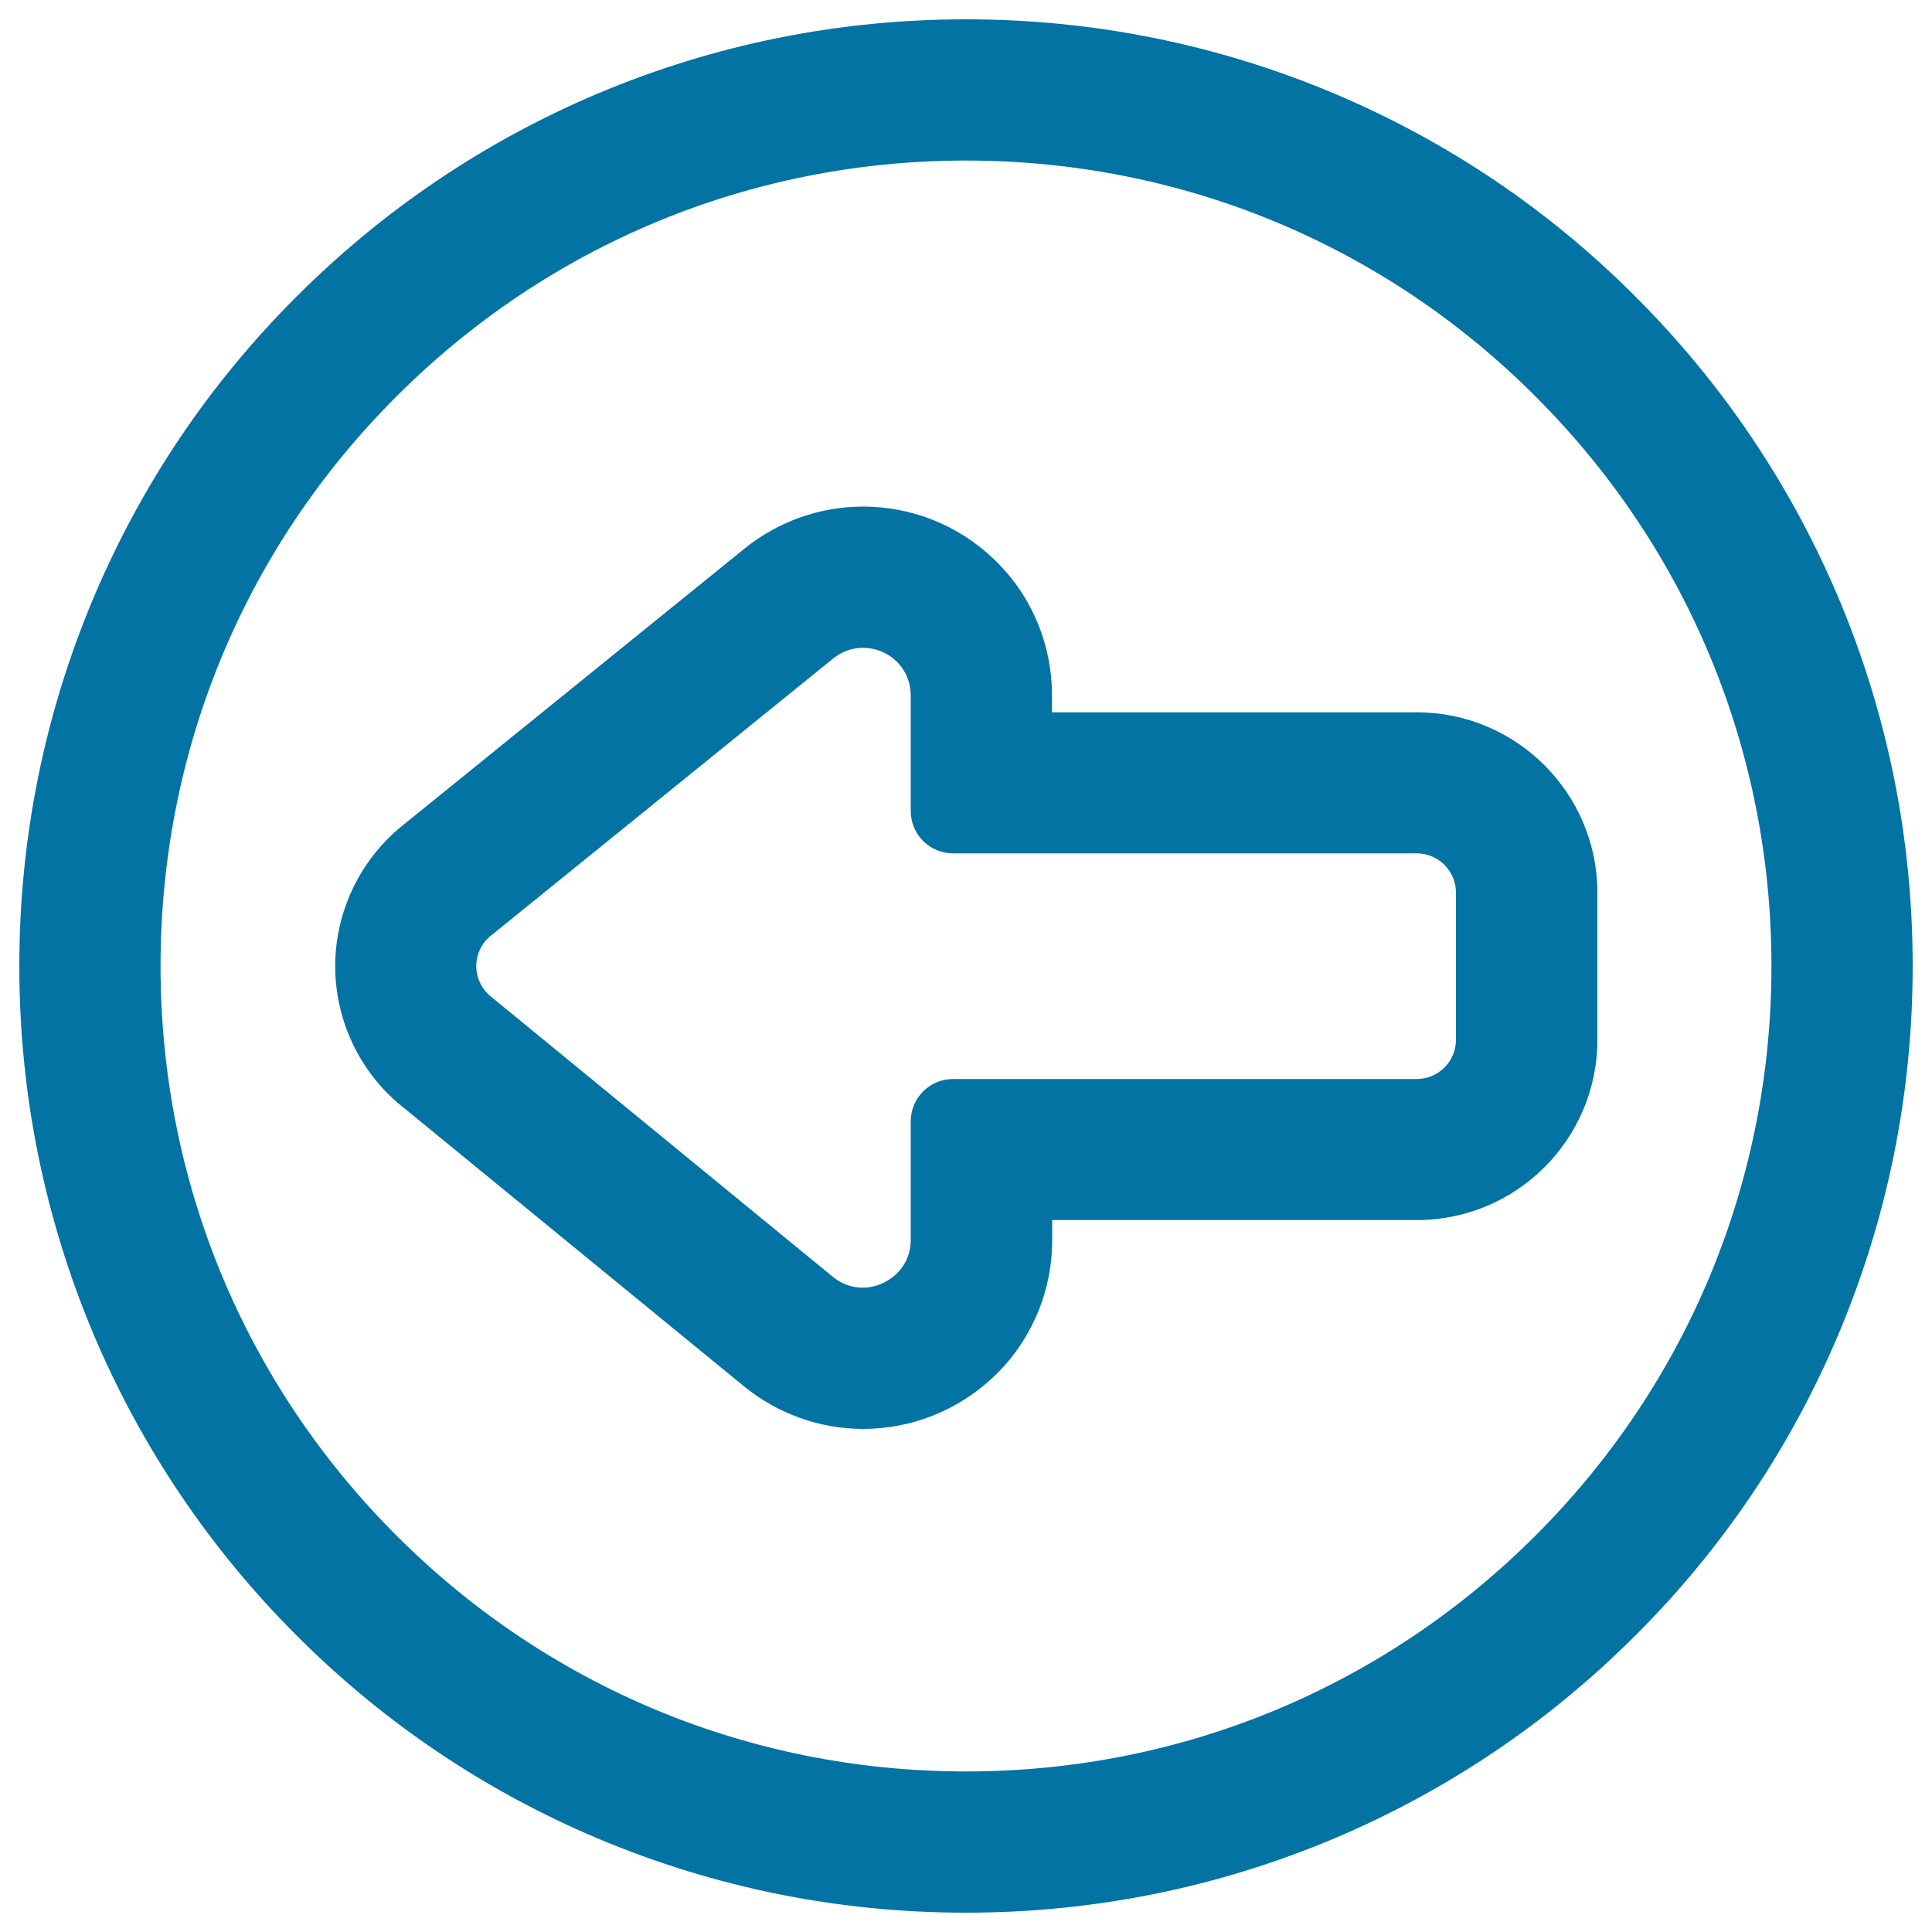 <svg xmlns="http://www.w3.org/2000/svg" viewBox="0 0 1000 1000" style="fill:#0273a2">
<title>Left Arrow In A Circle Outline SVG icon</title>
<g><g><g><path d="M154.1,845.9c44.9,44.9,97.2,80.2,155.5,104.8c60.4,25.5,124.4,38.5,190.4,38.5c66,0,130.1-12.9,190.4-38.5c58.3-24.6,110.6-59.9,155.5-104.8c44.9-44.9,80.2-97.2,104.8-155.5c25.5-60.4,38.5-124.4,38.5-190.4c0-66-12.9-130.1-38.5-190.4c-24.6-58.3-59.9-110.6-104.8-155.5C801,109.2,748.7,73.9,690.4,49.3C630.1,23.8,566,10.8,500,10.8c-66,0-130.1,12.9-190.4,38.5C251.3,73.9,199,109.2,154.1,154.1C109.2,199,73.9,251.3,49.3,309.6C23.8,369.9,10.8,434,10.8,500c0,66,12.9,130.1,38.5,190.4C73.9,748.7,109.2,801,154.1,845.9z M500,82.2c230.7,0,417.8,187,417.8,417.8c0,230.7-187,417.8-417.8,417.8S82.2,730.7,82.2,500S269.3,82.2,500,82.2z"/><path d="M500,990c-66.1,0-130.3-13-190.8-38.5c-58.4-24.7-110.8-60-155.7-105c-45-45-80.3-97.4-105-155.7C23,630.3,10,566.1,10,500c0-66.1,13-130.3,38.5-190.8c24.7-58.4,60-110.8,105-155.7c45-45,97.4-80.3,155.7-105C369.7,23,433.9,10,500,10c66.1,0,130.3,13,190.8,38.5c58.4,24.7,110.8,60,155.7,105c45,45,80.3,97.4,105,155.7C977,369.7,990,433.9,990,500c0,66.1-13,130.3-38.5,190.8c-24.7,58.4-60,110.8-105,155.7c-45,45-97.4,80.3-155.7,105C630.3,977,566.1,990,500,990z M500,11.7c-65.9,0-129.9,12.9-190.1,38.4c-58.2,24.6-110.4,59.8-155.2,104.6c-44.8,44.8-80,97-104.6,155.2C24.6,370.1,11.7,434.1,11.7,500c0,65.9,12.9,129.9,38.4,190.1c24.6,58.2,59.8,110.4,104.6,155.2c44.8,44.8,97,80,155.2,104.6c60.2,25.5,124.2,38.4,190.1,38.4c65.9,0,129.9-12.9,190.1-38.4c58.2-24.6,110.4-59.8,155.2-104.6c44.8-44.8,80-97,104.6-155.2c25.5-60.3,38.4-124.2,38.4-190.1c0-65.9-12.9-129.8-38.4-190.1c-24.6-58.2-59.8-110.4-104.6-155.2c-44.8-44.8-97-80-155.2-104.6C629.9,24.6,565.9,11.7,500,11.7z M500,918.6c-111.8,0-216.9-43.5-296-122.6C125,716.9,81.4,611.8,81.4,500c0-111.8,43.5-216.9,122.6-296C283.1,125,388.2,81.4,500,81.4c111.8,0,216.9,43.5,296,122.6c79.1,79.1,122.6,184.2,122.6,296c0,111.8-43.5,216.9-122.6,296C716.9,875,611.8,918.6,500,918.6z M500,83.1c-111.4,0-216.1,43.4-294.8,122.1C126.4,283.9,83.1,388.6,83.1,500c0,111.4,43.4,216.1,122.1,294.8c78.7,78.7,183.4,122.1,294.8,122.1c111.4,0,216.1-43.4,294.8-122.1c78.7-78.7,122.1-183.4,122.1-294.8c0-111.4-43.4-216.1-122.1-294.8C716.1,126.4,611.4,83.1,500,83.1z"/></g><g><path d="M385.4,716.8c17.3,14.2,39.1,22,61.3,22c24.9,0,48.6-9.4,66.8-26.5c9.4-8.9,16.8-19.4,22-31.2c5.5-12.4,8.2-25.6,8.2-39.3v-11.1h189.7c51,0,92.5-41.5,92.5-92.5V462c0-51-41.5-92.5-92.5-92.5H543.7V360c0-13.7-2.8-26.9-8.2-39.3c-5.2-11.8-12.6-22.3-22-31.1c-18.1-17.1-41.9-26.6-66.8-26.6c0,0,0,0,0,0c-22,0-43.6,7.7-60.9,21.7L207.7,429c-1.1,0.9-2.1,1.8-3.2,2.7c-19.2,17.5-30.2,42.4-30.2,68.3c0,26,11,50.9,30.2,68.4c0.9,0.9,1.9,1.7,2.9,2.5L385.4,716.8z M252.6,484.5l178.2-144.3c4.9-4,10.5-5.7,15.9-5.7c13.2,0,25.6,10.4,25.6,25.6v59.8c0,11.7,9.4,21.1,21.1,21.1h240c11.7,0,21.1,9.4,21.1,21.1v76.2c0,11.7-9.5,21.1-21.1,21.1h-240c-11.7,0-21.1,9.4-21.1,21.1v61.4c0,15.2-12.5,25.6-25.6,25.6c-5.5,0-11.1-1.8-16-5.8L252.6,515.7C243.4,507.3,243.4,492.9,252.6,484.5z"/><path d="M446.7,739.6c-22.4,0-44.4-7.9-61.8-22.2L206.8,571.6c-1-0.8-2-1.6-2.9-2.5c-19.3-17.6-30.4-42.8-30.4-69c0-26.2,11.1-51.3,30.4-69c1-0.9,2.1-1.9,3.2-2.8L385.3,284c17.4-14.1,39.2-21.8,61.4-21.8c25.1,0,49,9.5,67.3,26.8c9.5,9,17,19.5,22.2,31.4c5.5,12.5,8.3,25.8,8.3,39.6v8.7h188.9c51.5,0,93.4,41.9,93.4,93.3v76.2c0,51.5-41.9,93.3-93.4,93.3H544.6v10.3c0,13.8-2.8,27.1-8.3,39.6c-5.3,11.9-12.7,22.5-22.2,31.4C495.7,730.1,471.8,739.6,446.7,739.6z M446.7,263.9c-21.8,0-43.3,7.6-60.4,21.5L208.2,429.6c-1.1,0.9-2.1,1.8-3.1,2.7c-19,17.3-29.9,42-29.9,67.7c0,25.7,10.9,50.4,29.9,67.7c0.9,0.8,1.9,1.7,2.8,2.5l178.1,145.9c17.2,14.1,38.7,21.8,60.8,21.8c24.7,0,48.2-9.3,66.2-26.3c9.3-8.8,16.7-19.2,21.8-30.9c5.4-12.3,8.2-25.4,8.2-38.9v-12h190.5c50.6,0,91.7-41.1,91.7-91.7V462c0-50.6-41.1-91.7-91.7-91.7H542.9V360c0-13.6-2.7-26.6-8.2-38.9c-5.2-11.7-12.5-22.1-21.8-30.9C494.9,273.2,471.4,263.9,446.7,263.9z M446.7,668.2c-6,0-11.8-2.1-16.6-6L252.1,516.3c-4.6-4.2-7.2-10.1-7.2-16.2c0-6.2,2.6-12.1,7.2-16.2l178.2-144.3c4.8-3.9,10.5-5.9,16.5-5.9l0,0l0,0c6.7,0,13.4,2.7,18.3,7.3c5.2,4.9,8.1,11.7,8.1,19.1v59.8c0,11.2,9.1,20.3,20.3,20.3h240c12.1,0,21.9,9.8,21.9,21.9v76.2c0,12.1-9.8,21.9-21.9,21.9h-240c-11.2,0-20.3,9.1-20.3,20.3v61.4C473.2,654.5,463,668.2,446.7,668.2z M446.7,335.3c-5.6,0-10.9,1.9-15.4,5.5L253.1,485.1c-4.2,3.8-6.6,9.3-6.6,14.9c0,5.7,2.4,11.1,6.6,15l178,145.9c4.5,3.7,9.9,5.6,15.5,5.6c11.9,0,24.8-9.5,24.8-24.7v-61.4c0-12.1,9.8-21.9,21.9-21.9h240c11.2,0,20.3-9.1,20.3-20.3V462c0-11.2-9.1-20.3-20.3-20.3h-240c-12.1,0-21.9-9.8-21.9-21.9V360c0-6.9-2.7-13.2-7.6-17.9C459.3,337.8,453,335.3,446.7,335.3L446.7,335.3z"/></g></g></g>
</svg>